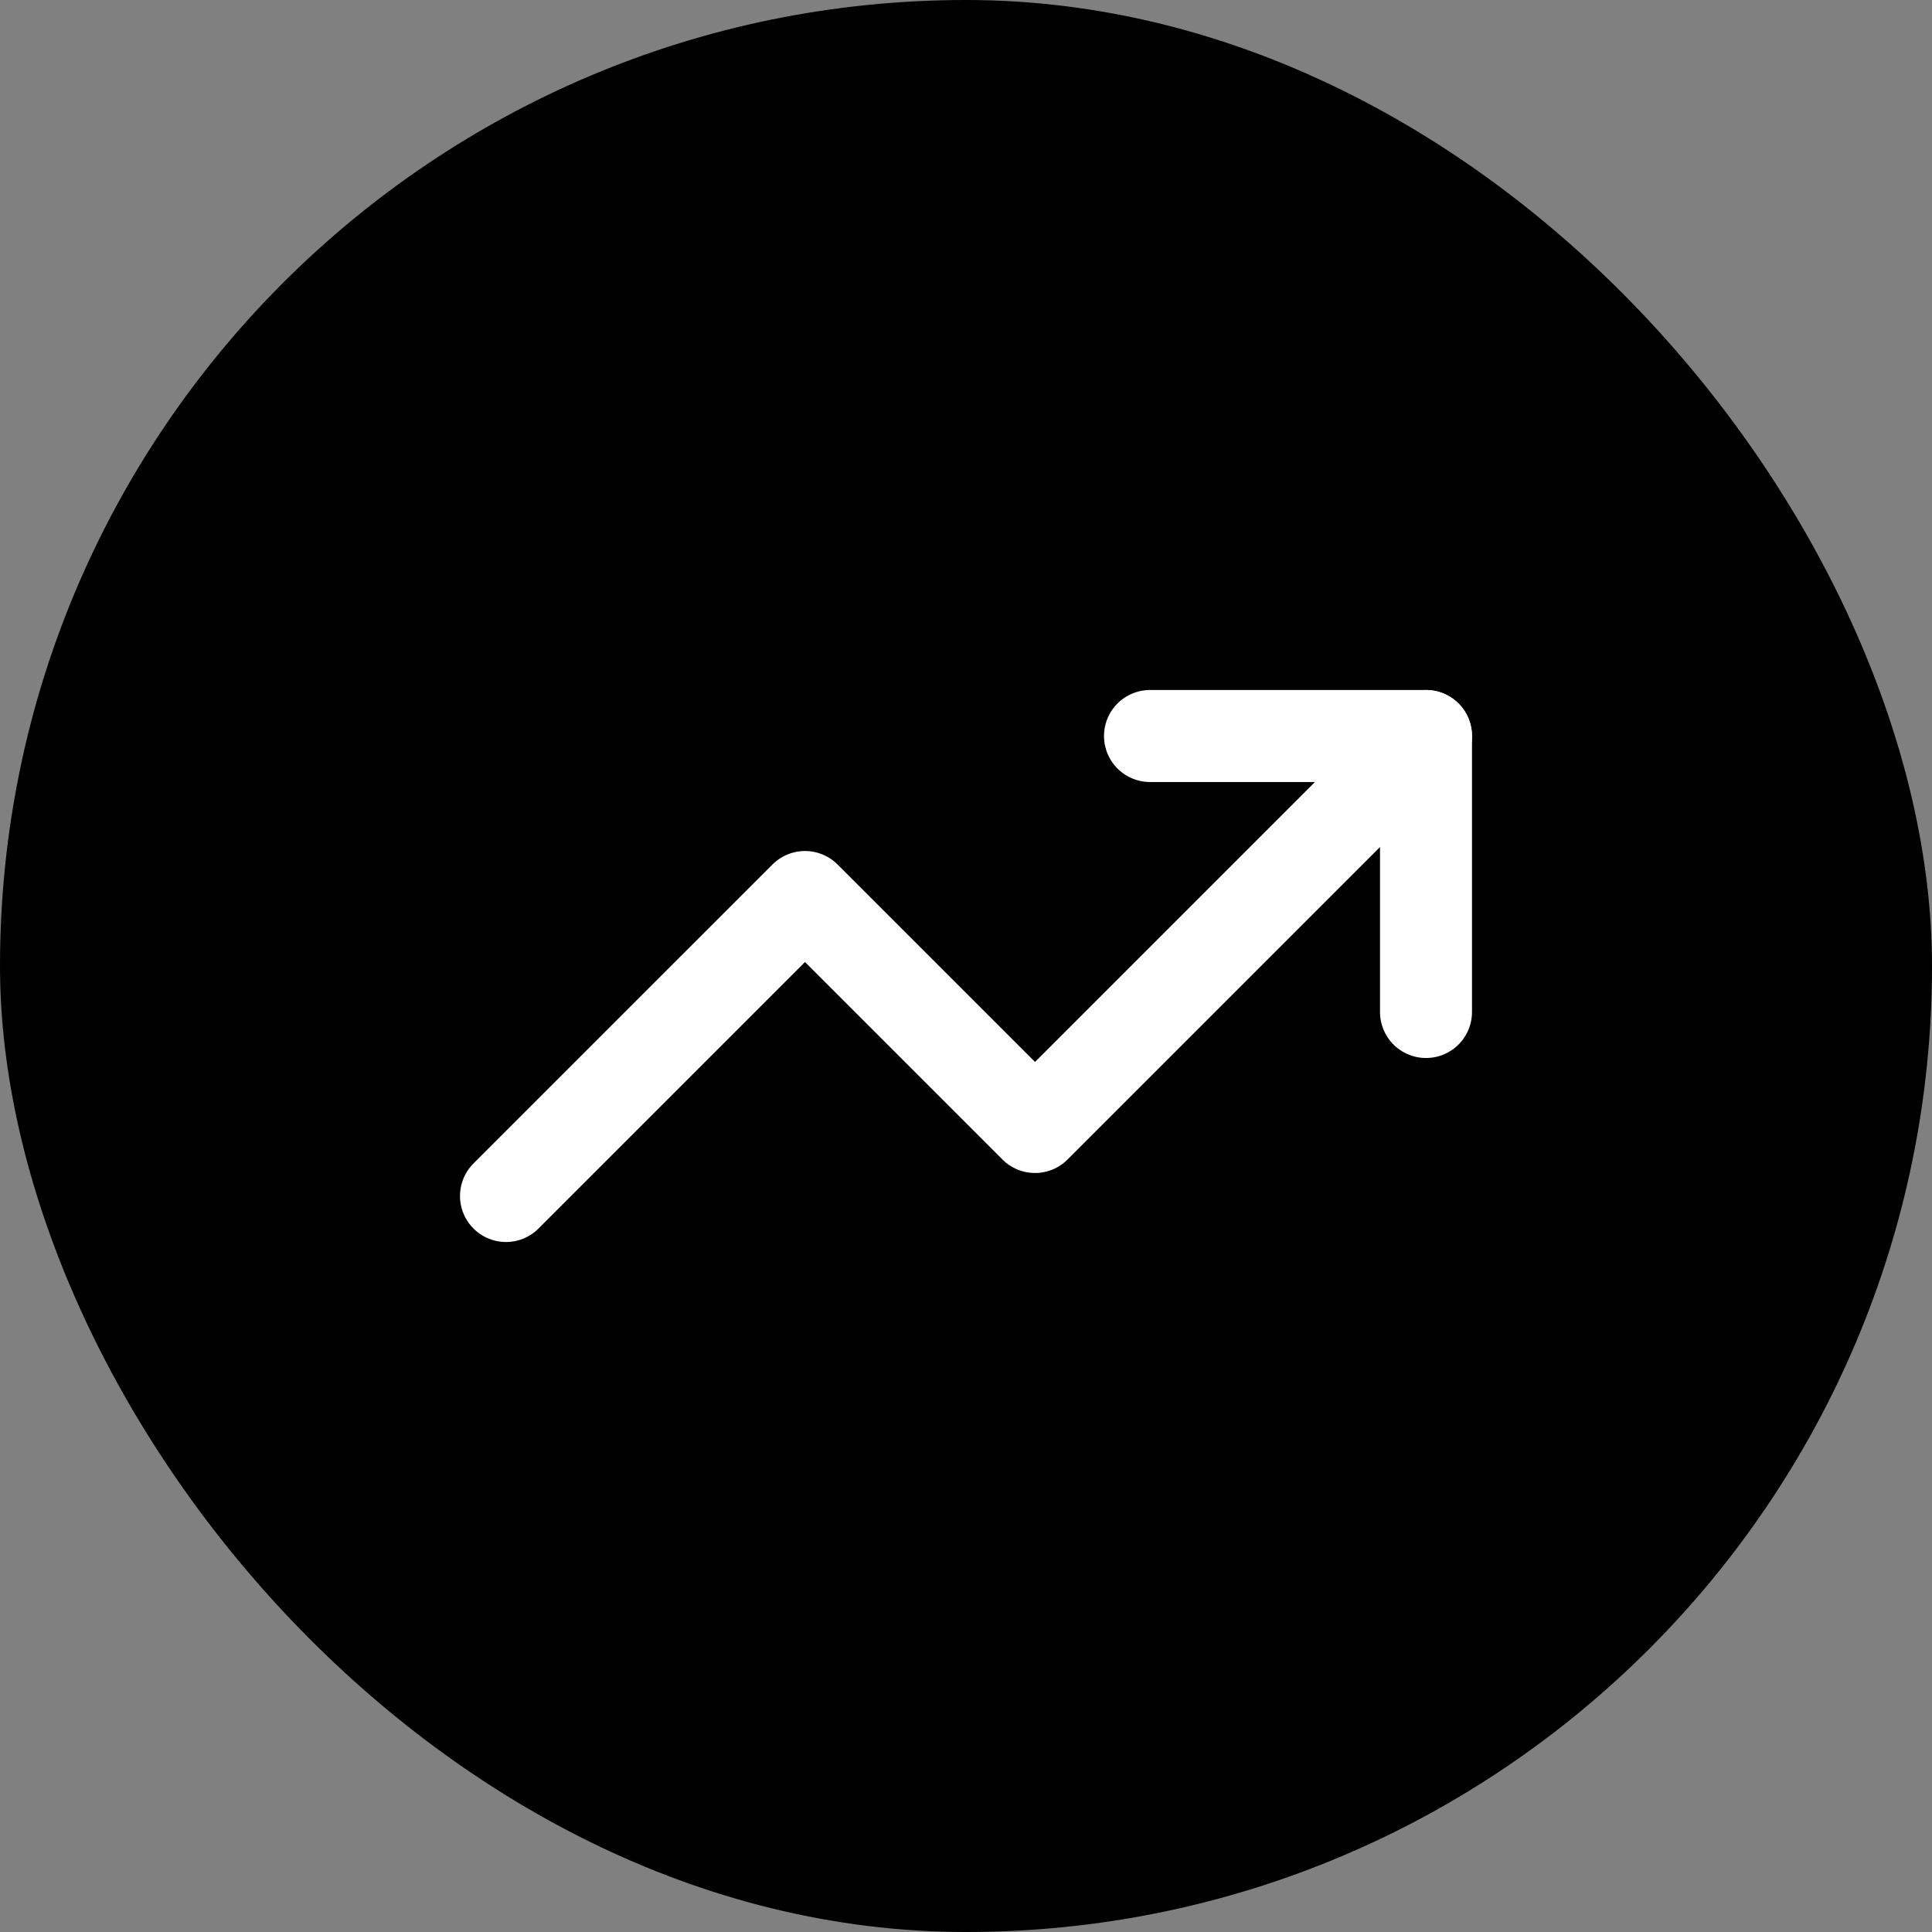 <svg width="42" height="42" viewBox="0 0 42 42" fill="none" xmlns="http://www.w3.org/2000/svg">
<rect x="0" y="0" width="42" height="42" fill="#808080" stroke="none"/>
<rect width="42" height="42" rx="21" fill="black"/>
<path d="M31 16L22.5 24.5L17.5 19.5L11 26" stroke="white" stroke-width="2" stroke-linecap="round" stroke-linejoin="round"/>
<path d="M25 16H31V22" stroke="white" stroke-width="2" stroke-linecap="round" stroke-linejoin="round"/>
</svg>

